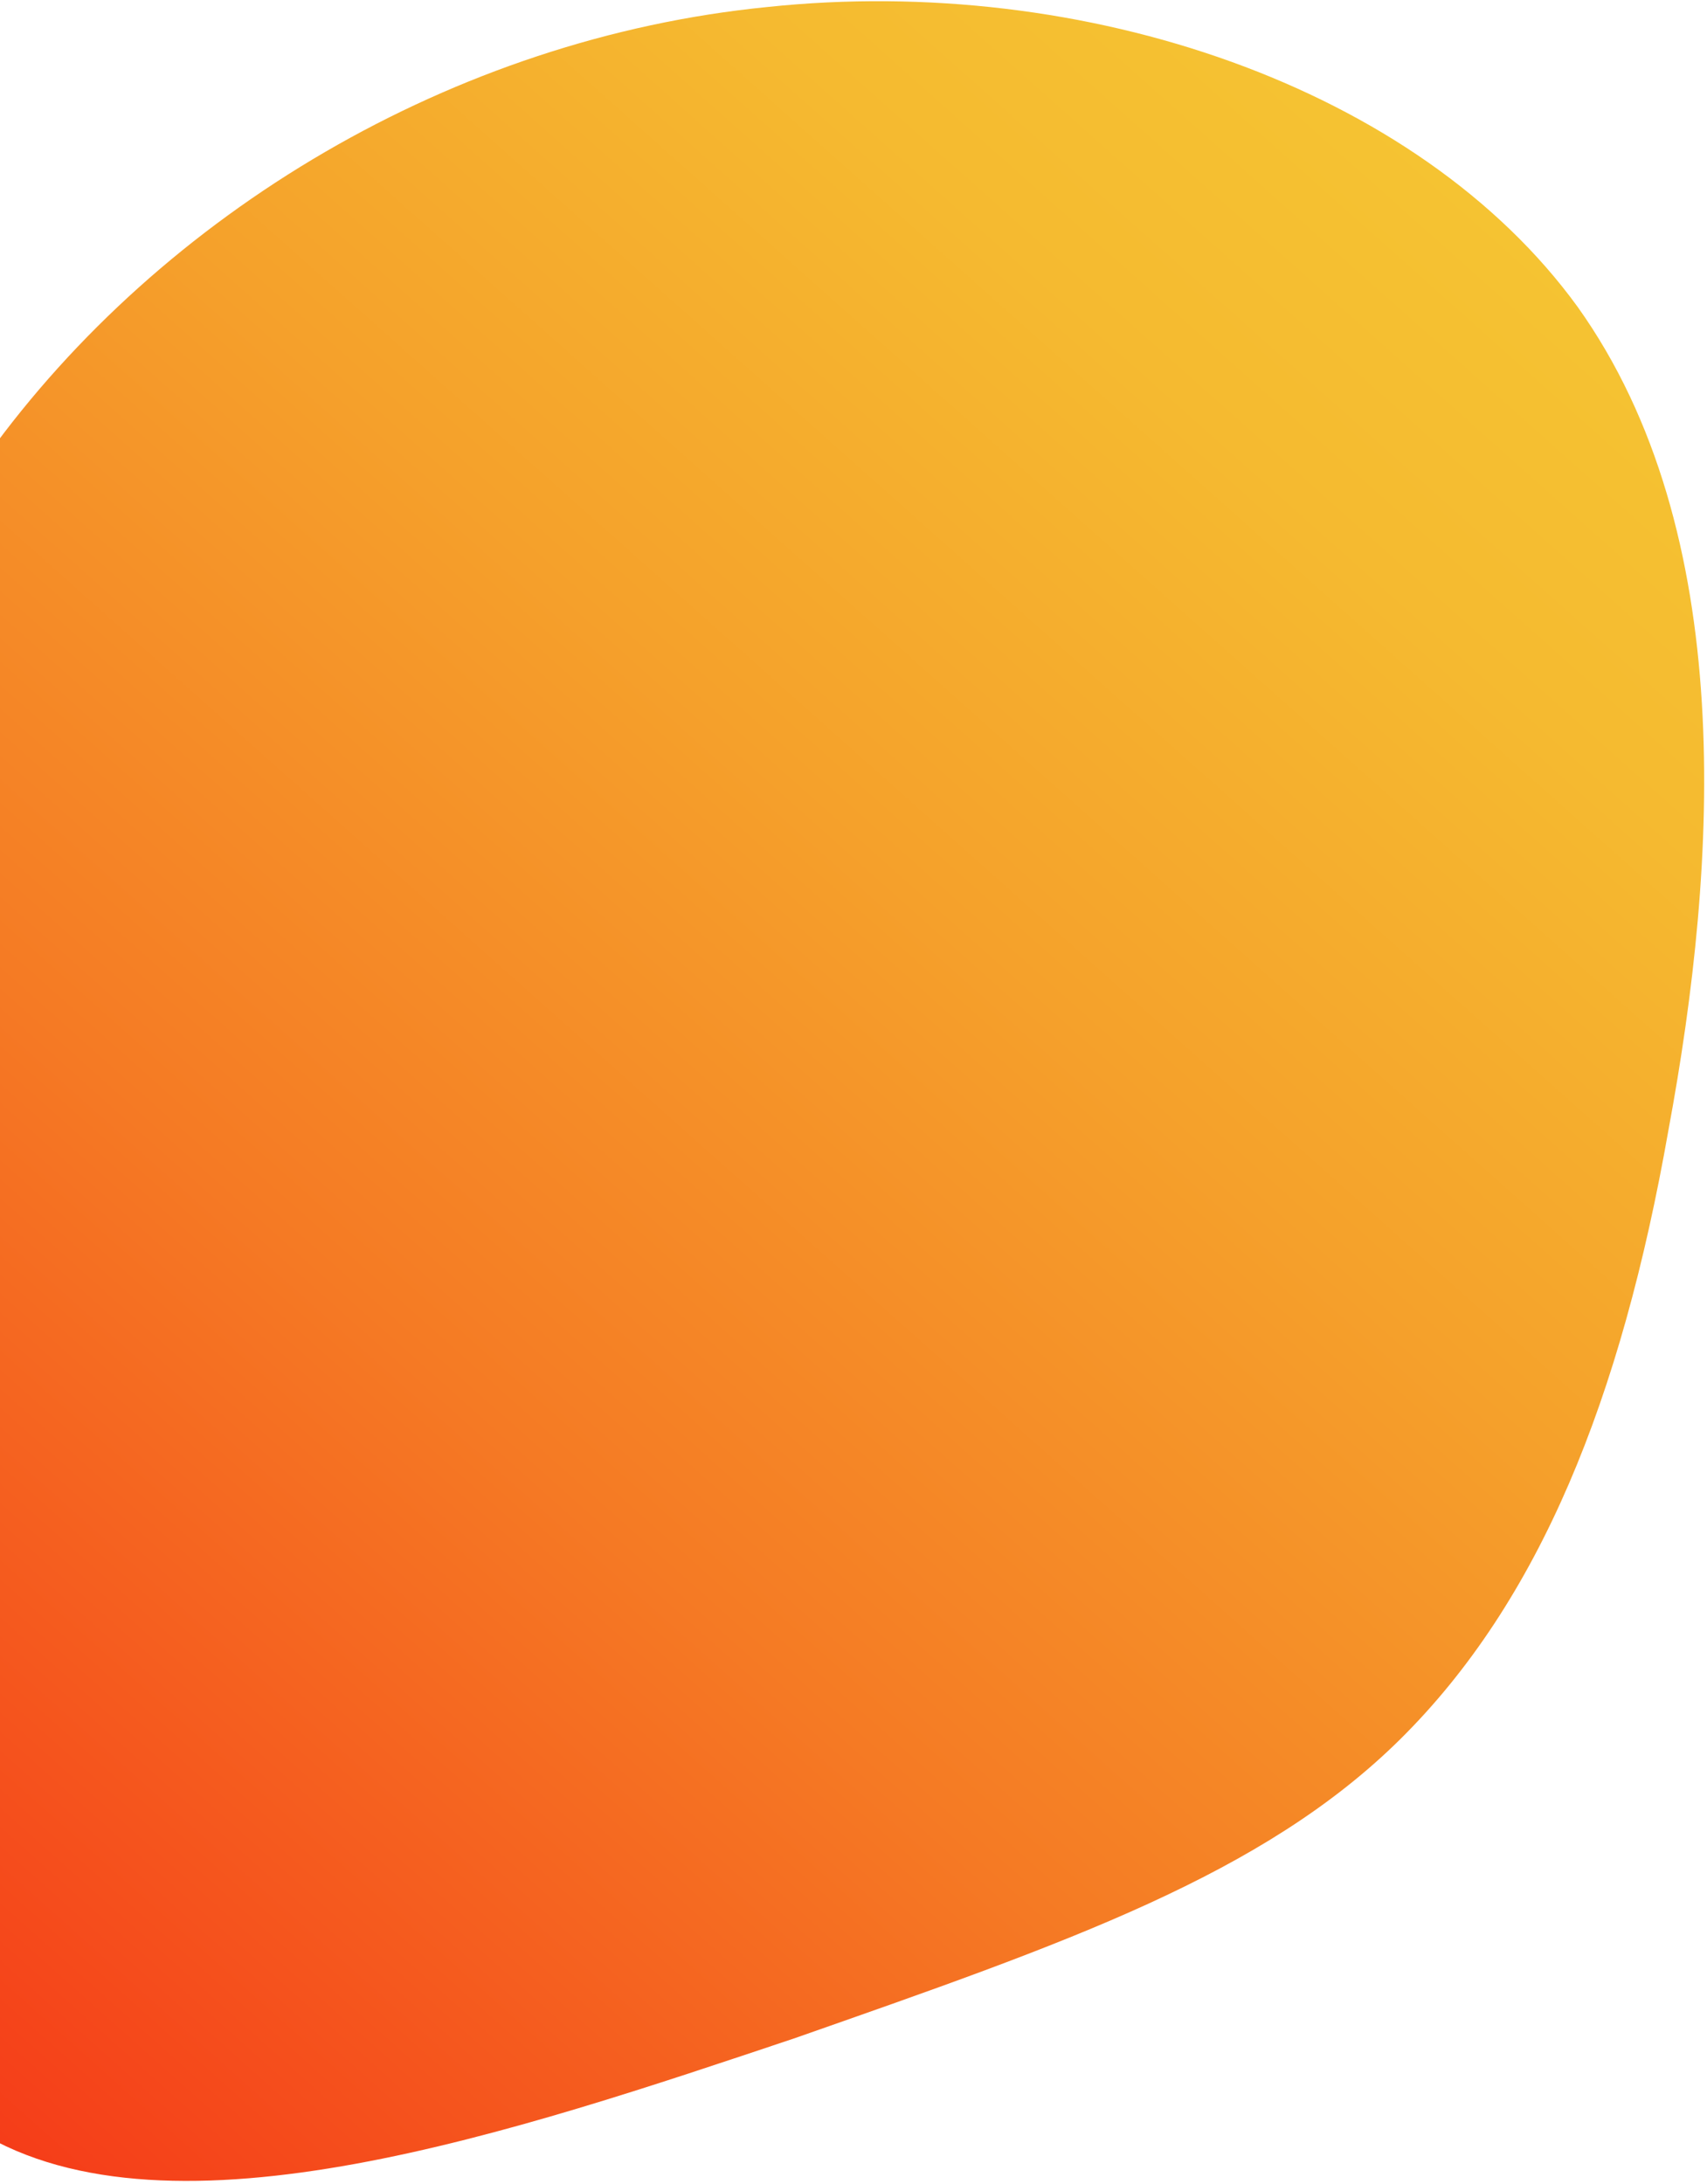 <svg xmlns="http://www.w3.org/2000/svg" width="305" height="390" fill="none" viewBox="0 0 305 390"><g clip-path="url(#a)"><path fill="url(#b)" d="M141.815 364.061c-48.99 16.374-111.236 37.77-145.75 16.536-34.878-20.825-42.386-83.874-40.73-142.418 1.246-58.909 11.247-113.677 42.43-156.894C28.948 38.07 80.95 6.812 137.143 1.248c56.556-5.972 116.169 14.2 144.762 53.582 28.638 40.153 25.077 99.195 16.218 146.93-8.451 48.098-23.015 84.163-47.914 108.824-24.535 24.253-59.45 36.331-108.394 53.477Z"/></g><defs><linearGradient id="b" x1="265.259" x2="-25.211" y1="36.822" y2="362.856" gradientUnits="userSpaceOnUse"><stop stop-color="#F5C332"/><stop offset=".14" stop-color="#F5BA30"/><stop offset=".36" stop-color="#F5A12B"/><stop offset=".64" stop-color="#F57A24"/><stop offset=".96" stop-color="#F5431A"/><stop offset="1" stop-color="#F53C19"/></linearGradient><clipPath id="a"><path fill="#fff" d="M0 0h305v390H0z"/></clipPath></defs></svg>